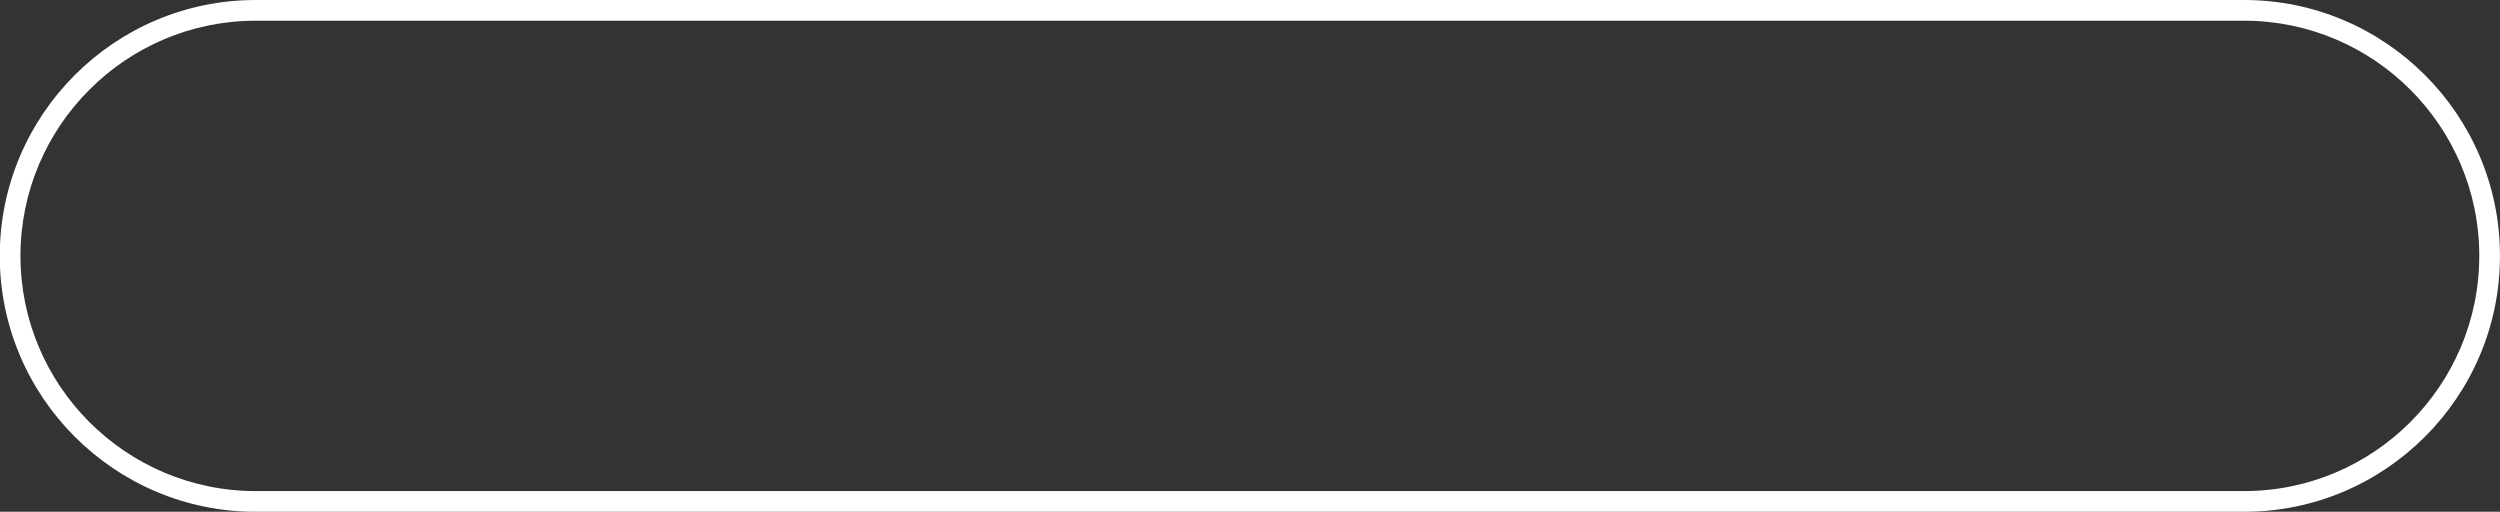 <?xml version="1.0" encoding="UTF-8" standalone="no"?><svg xmlns="http://www.w3.org/2000/svg" xmlns:xlink="http://www.w3.org/1999/xlink" data-name="Слой 1" fill="#000000" height="88.9" preserveAspectRatio="xMidYMid meet" version="1" viewBox="33.7 202.4 434.3 88.9" width="434.3" zoomAndPan="magnify"><rect x="33.7" y="202.4" width="434.3" height="88.9" fill="#333333" stroke="none"/><g id="change1_1"><path d="m423.541,291.307H78.111c-24.513,0-44.453-19.941-44.453-44.452s19.941-44.453,44.453-44.453h345.431c24.514,0,44.455,19.941,44.455,44.453s-19.941,44.452-44.455,44.452ZM78.111,205.998c-22.528,0-40.857,18.329-40.857,40.857s18.329,40.855,40.857,40.855h345.431c22.53,0,40.858-18.327,40.858-40.855s-18.329-40.857-40.858-40.857H78.111Z" fill="#ffffff"/></g></svg>